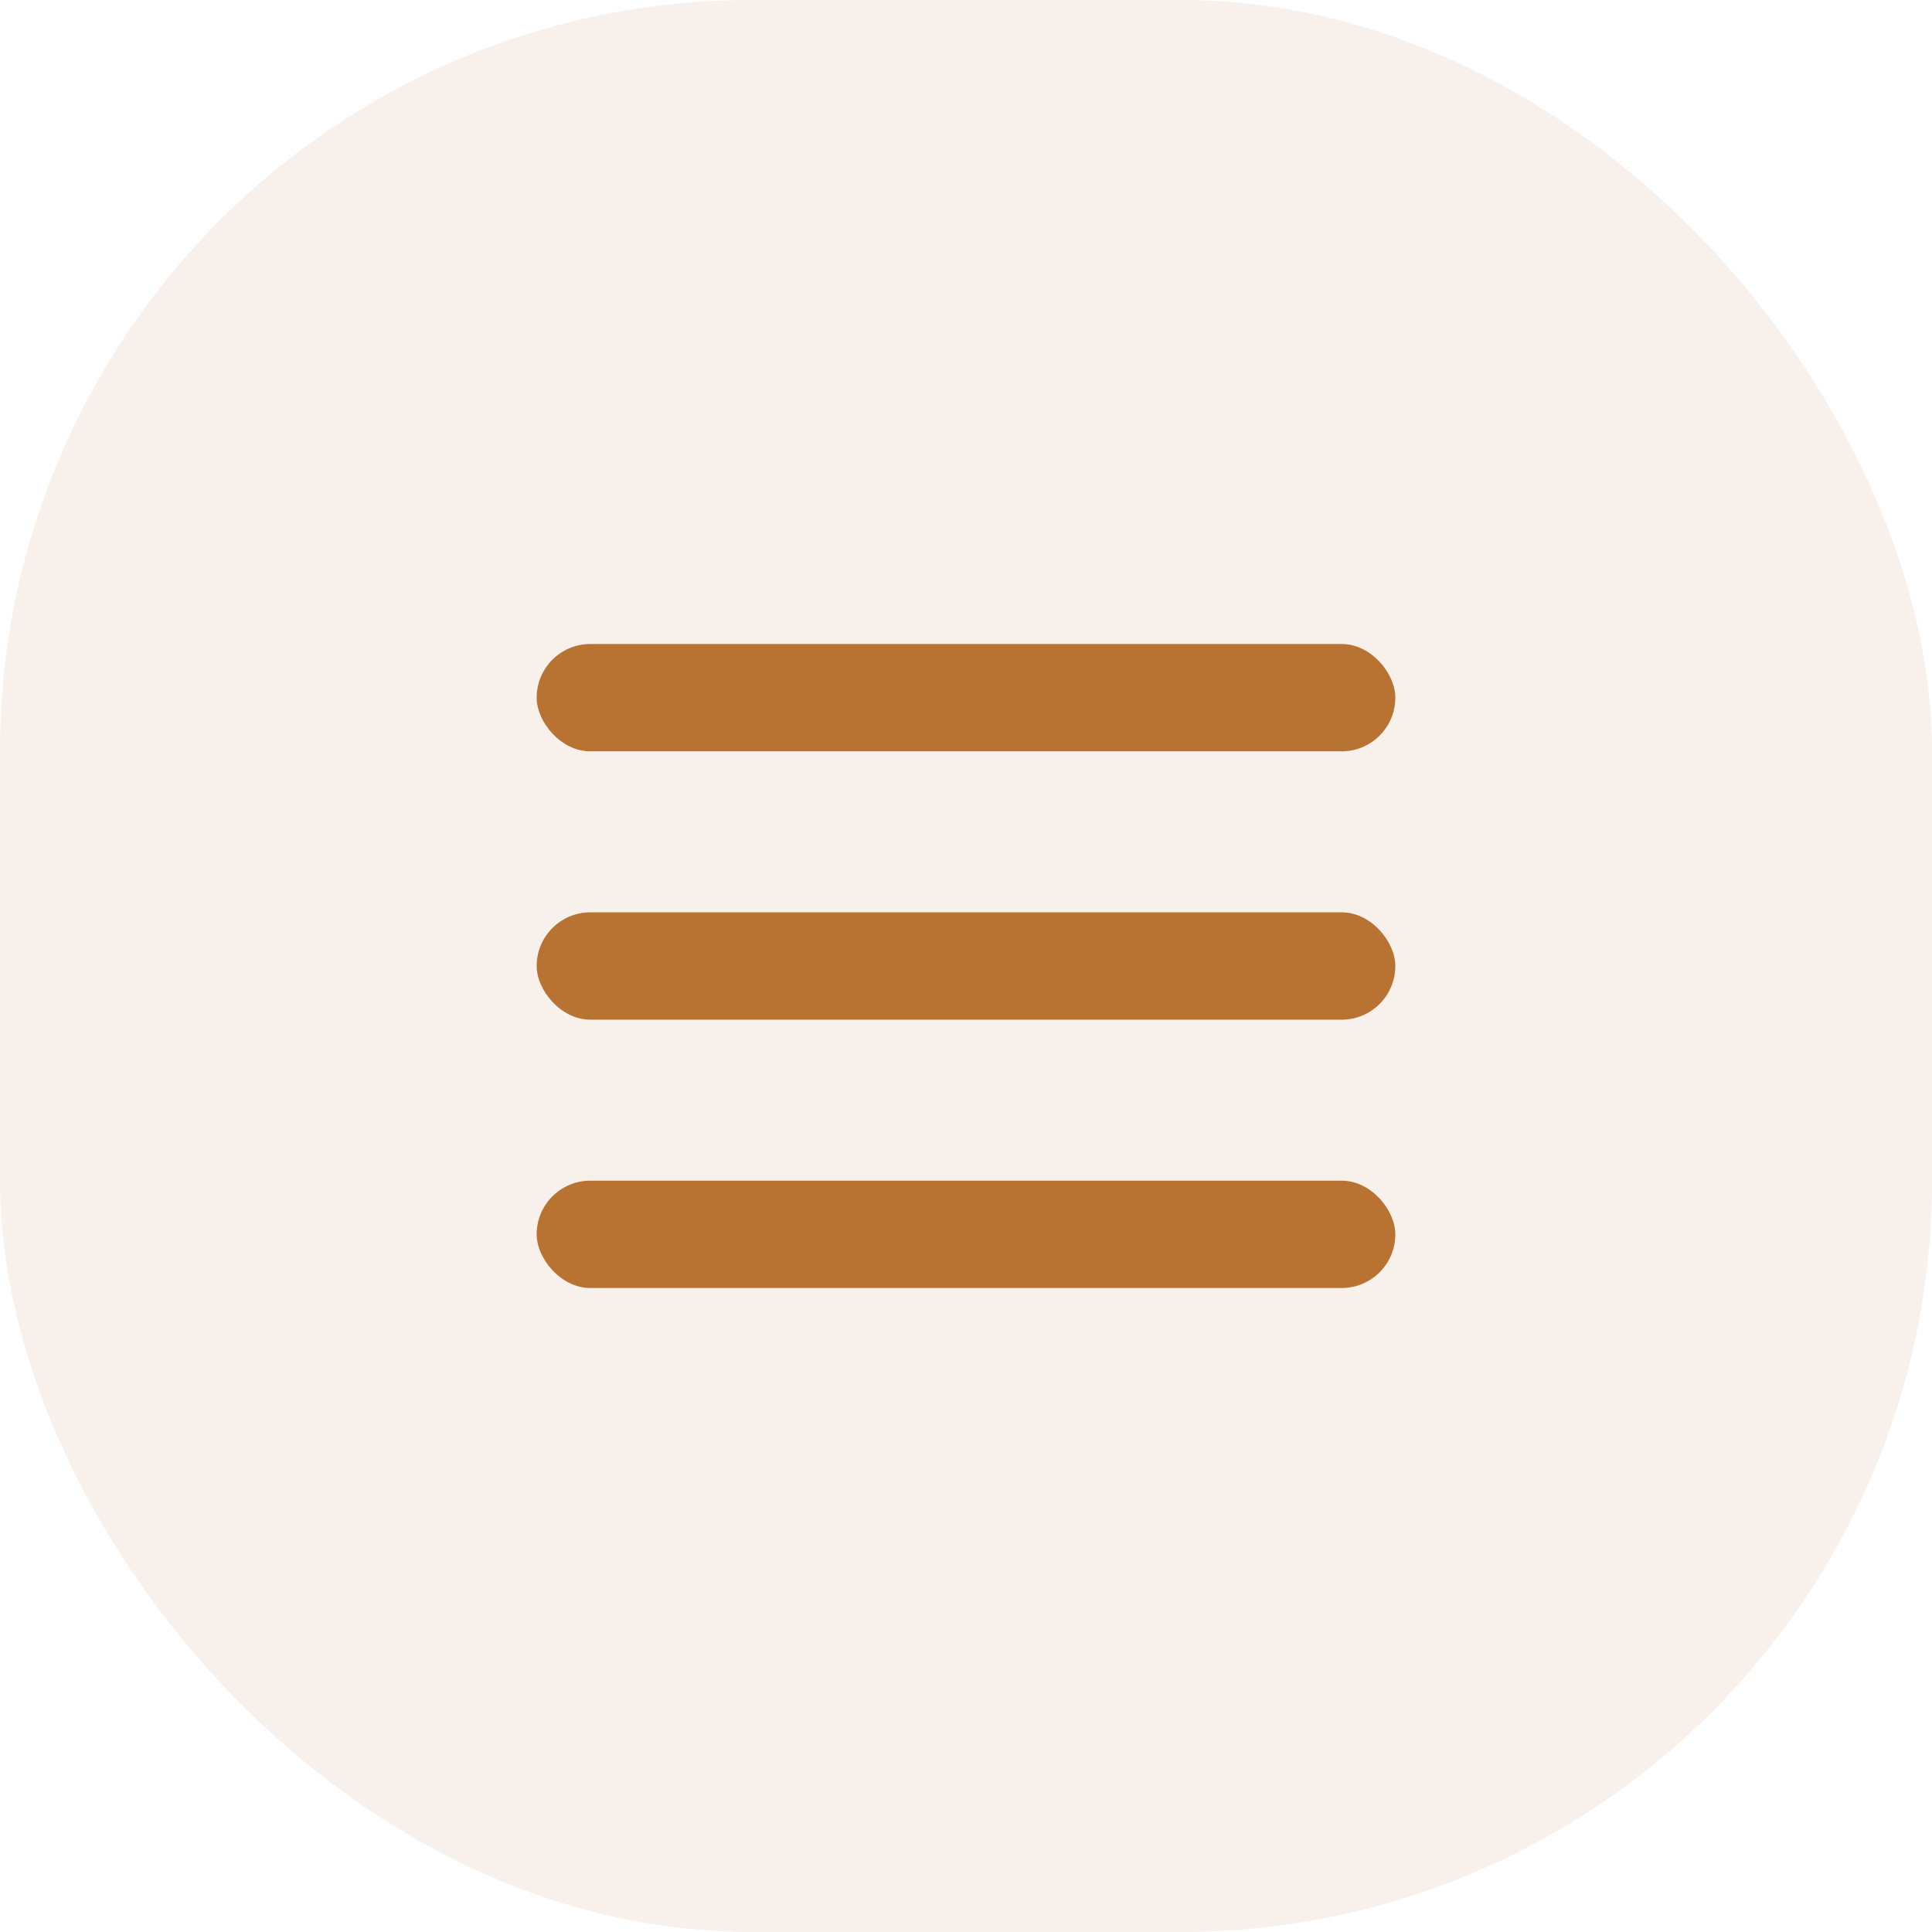 <?xml version="1.0" encoding="UTF-8"?> <svg xmlns="http://www.w3.org/2000/svg" width="36" height="36" viewBox="0 0 36 36" fill="none"><rect width="36" height="36" rx="14" fill="#B87333" fill-opacity="0.1"></rect><rect x="10" y="12" width="16" height="2" rx="1" fill="#B87333"></rect><rect x="10" y="17" width="16" height="2" rx="1" fill="#B87333"></rect><rect x="10" y="22" width="16" height="2" rx="1" fill="#B87333"></rect></svg> 